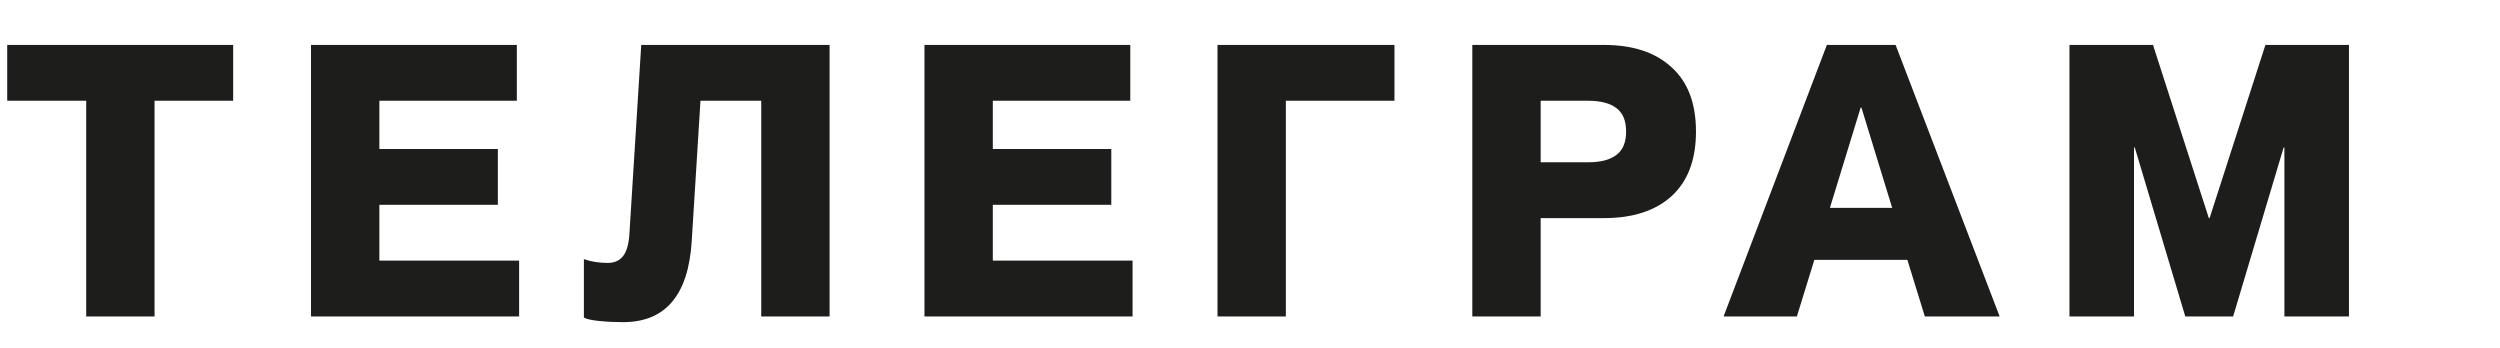 <?xml version="1.0" encoding="UTF-8"?> <svg xmlns="http://www.w3.org/2000/svg" width="79" height="11" viewBox="0 0 79 11" fill="none"><path d="M4.884 10H2.724V3.184H0.228V1.42H7.368V3.184H4.884V10ZM16.404 10H9.828V1.42H16.332V3.184H11.988V4.708H15.732V6.472H11.988V8.236H16.404V10ZM19.687 10.18C19.431 10.18 19.183 10.168 18.943 10.144C18.703 10.12 18.539 10.084 18.451 10.036V8.188C18.675 8.268 18.927 8.308 19.207 8.308C19.423 8.308 19.587 8.232 19.699 8.08C19.811 7.928 19.875 7.688 19.891 7.36L20.263 1.42H26.215V10H24.055V3.184H22.135L21.859 7.612C21.755 9.324 21.031 10.18 19.687 10.18ZM35.789 10H29.213V1.42H35.717V3.184H31.373V4.708H35.117V6.472H31.373V8.236H35.789V10ZM40.633 10H38.473V1.42H44.065V3.184H40.633V10ZM46.525 10V1.42H50.689C51.601 1.42 52.313 1.656 52.825 2.128C53.337 2.592 53.593 3.268 53.593 4.156C53.593 5.044 53.337 5.724 52.825 6.196C52.313 6.66 51.601 6.892 50.689 6.892H48.685V10H46.525ZM50.185 5.128C50.577 5.128 50.873 5.052 51.073 4.9C51.281 4.748 51.385 4.5 51.385 4.156C51.385 3.812 51.281 3.564 51.073 3.412C50.873 3.26 50.577 3.184 50.185 3.184H48.685V5.128H50.185ZM56.781 10H54.465L57.729 1.42H59.901L63.189 10H60.825L60.273 8.212H57.333L56.781 10ZM58.797 3.4L57.825 6.568H59.793L58.821 3.4H58.797ZM67.435 10H65.395V1.42H68.035L69.799 6.892H69.823L71.587 1.42H74.227V10H72.187V4.66H72.163L70.567 10H69.055L67.459 4.66H67.435V10Z" fill="#1D1D1B"></path></svg> 